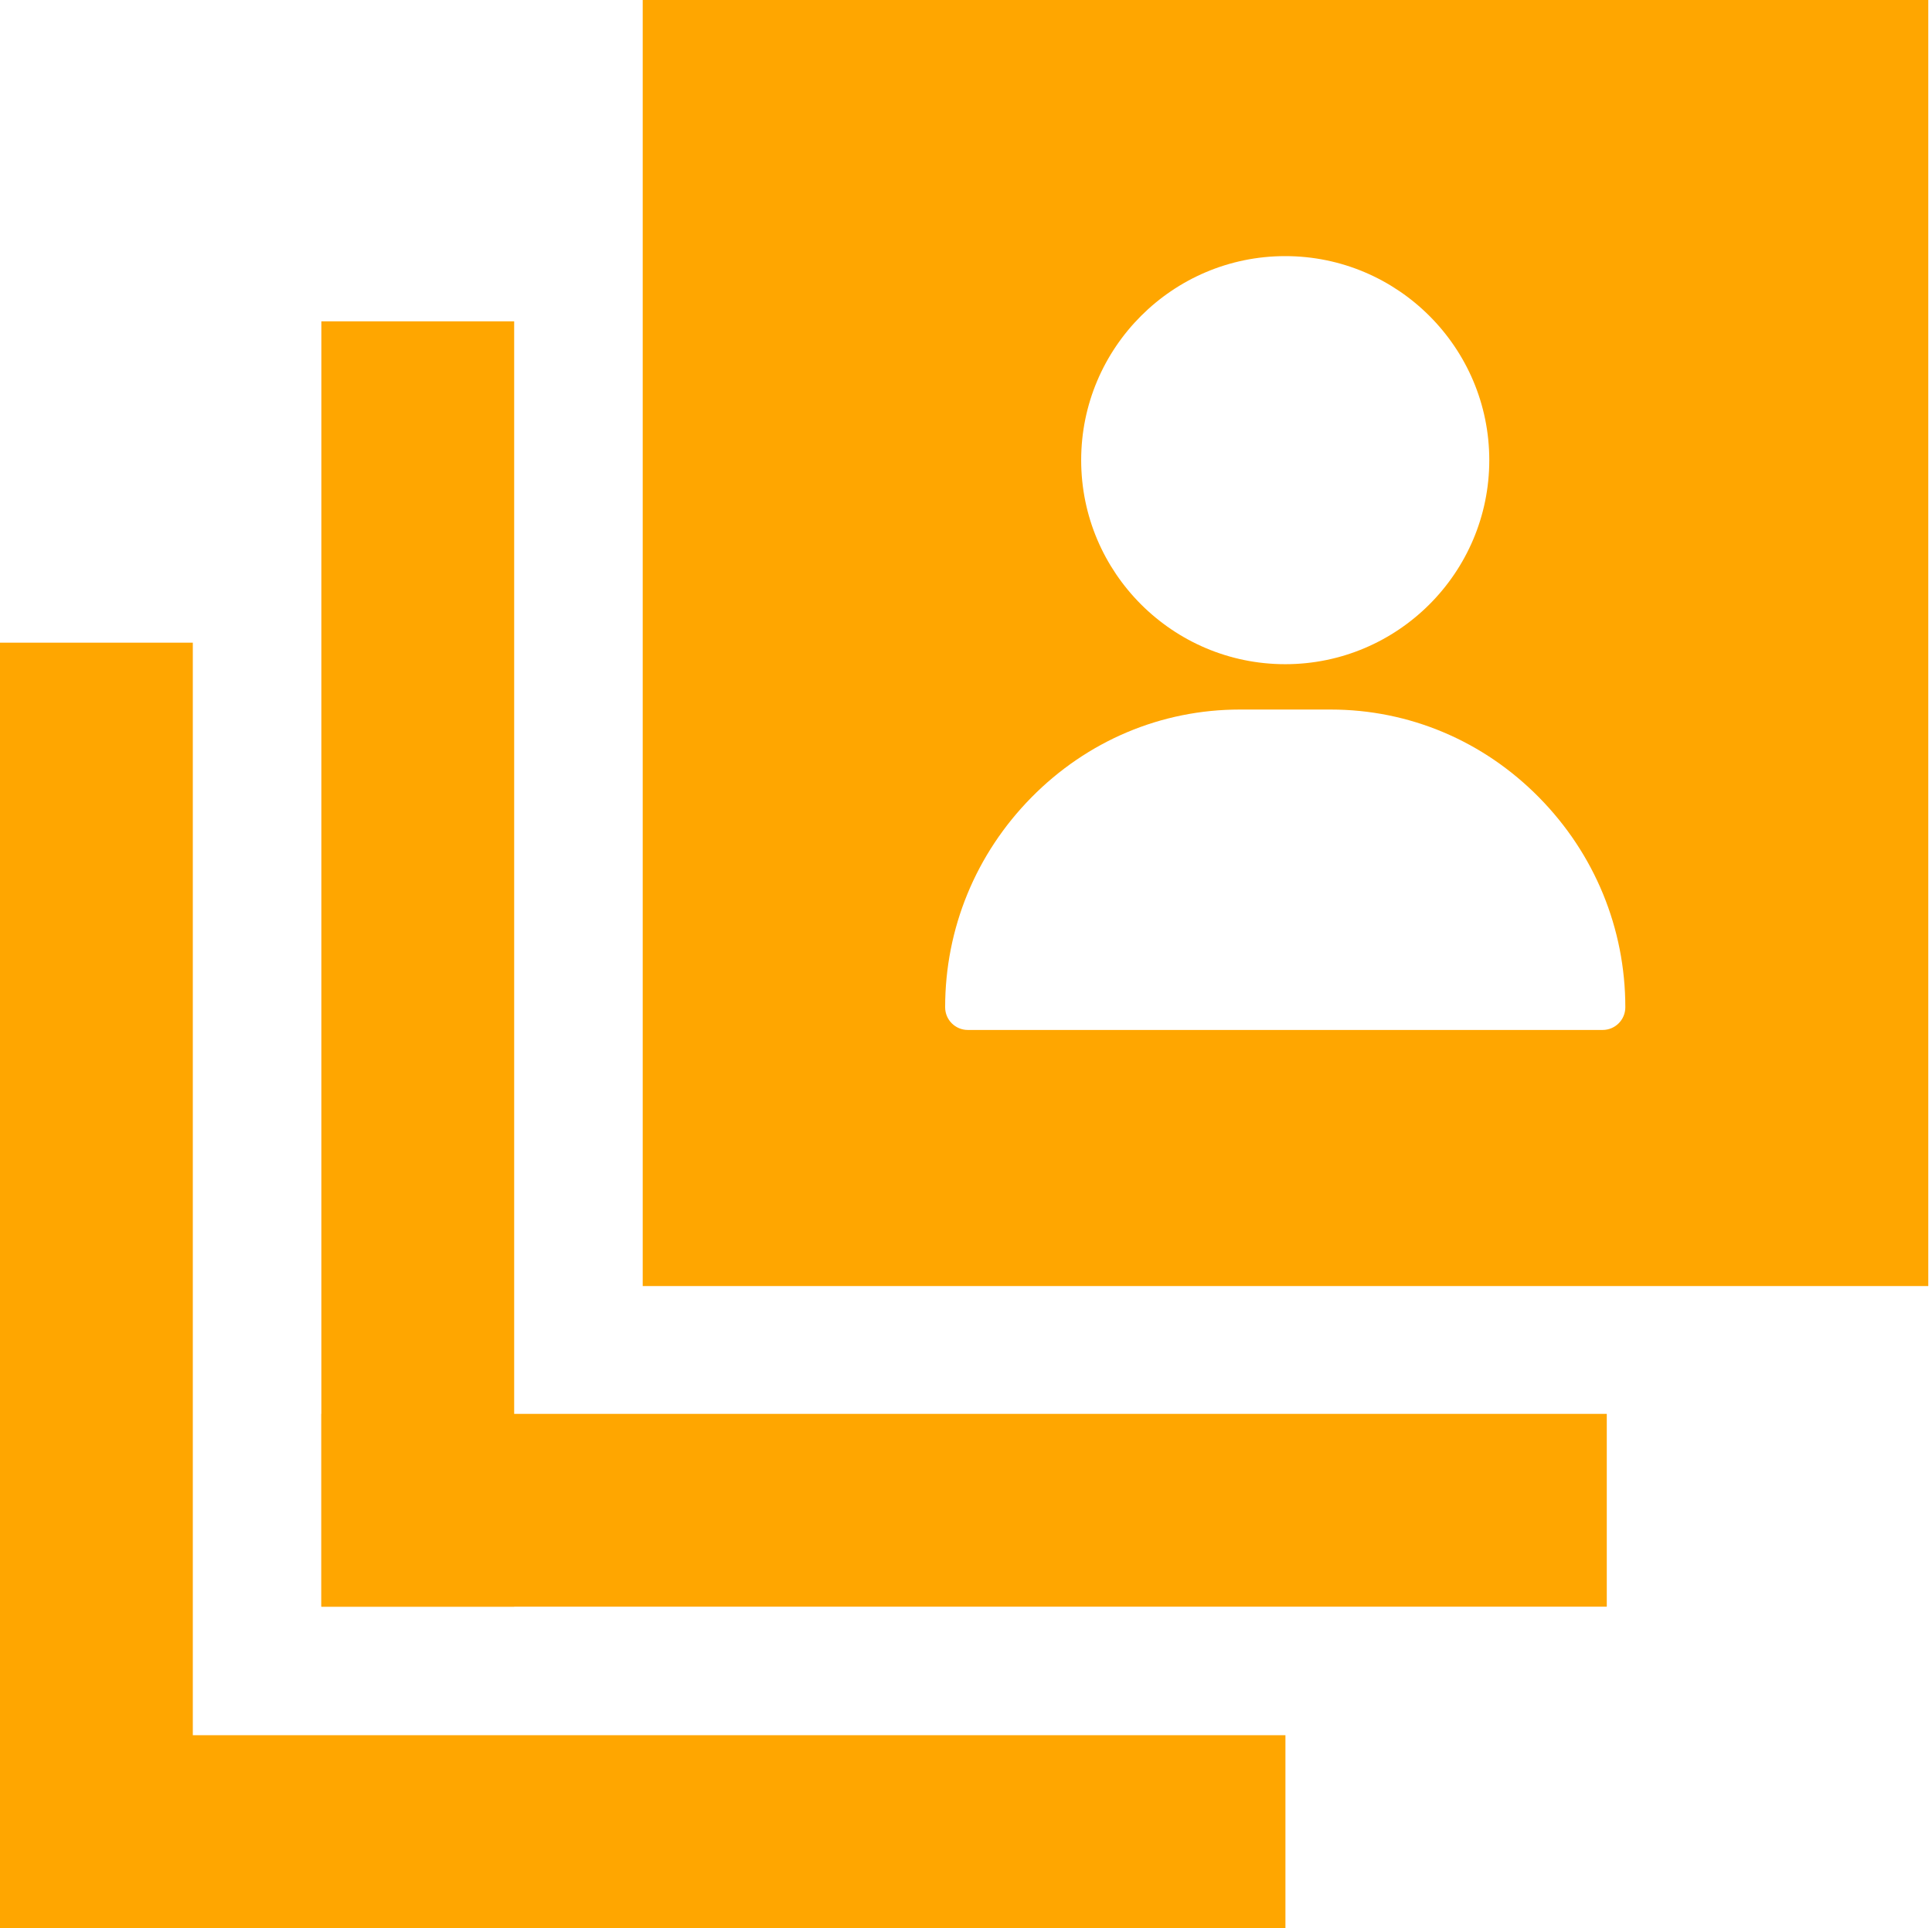 <?xml version="1.0" encoding="UTF-8" standalone="no"?><!DOCTYPE svg PUBLIC "-//W3C//DTD SVG 1.1//EN" "http://www.w3.org/Graphics/SVG/1.1/DTD/svg11.dtd"><svg width="100%" height="100%" viewBox="0 0 501 500" version="1.1" xmlns="http://www.w3.org/2000/svg" xmlns:xlink="http://www.w3.org/1999/xlink" xml:space="preserve" xmlns:serif="http://www.serif.com/" style="fill-rule:evenodd;clip-rule:evenodd;stroke-linejoin:round;stroke-miterlimit:2;"><rect id="symbol" x="0" y="0" width="500.035" height="500" style="fill:none;"/><clipPath id="_clip1"><rect x="0" y="0" width="500.035" height="500"/></clipPath><g clip-path="url(#_clip1)"><g><path d="M500.035,0l-333.368,0l-0,333.522l333.368,0l0,-333.522Zm-100.918,206.818c-14.486,-14.71 -33.691,-22.811 -54.077,-22.811l-23.518,0c-20.385,0 -39.59,8.101 -54.077,22.811c-14.416,14.637 -22.355,33.958 -22.355,54.406c-0,3.247 2.632,5.879 5.879,5.879l164.624,0c3.247,0 5.88,-2.632 5.88,-5.879c-0,-20.448 -7.94,-39.769 -22.356,-54.406Zm-65.836,-140.399c-29.177,-0 -52.915,23.737 -52.915,52.915c0,29.177 23.738,52.915 52.915,52.915c29.177,-0 52.915,-23.738 52.915,-52.915c0,-29.178 -23.738,-52.915 -52.915,-52.915Z" style="fill:#ffa600;"/><g><rect x="83.333" y="83.333" width="50" height="333.333" style="fill:#ffa600;"/><rect x="83.333" y="366.667" width="333.333" height="50" style="fill:#ffa600;"/></g><g><rect x="0" y="166.667" width="50" height="333.333" style="fill:#ffa600;"/><rect x="0" y="450" width="333.333" height="50" style="fill:#ffa600;"/></g></g></g></svg>